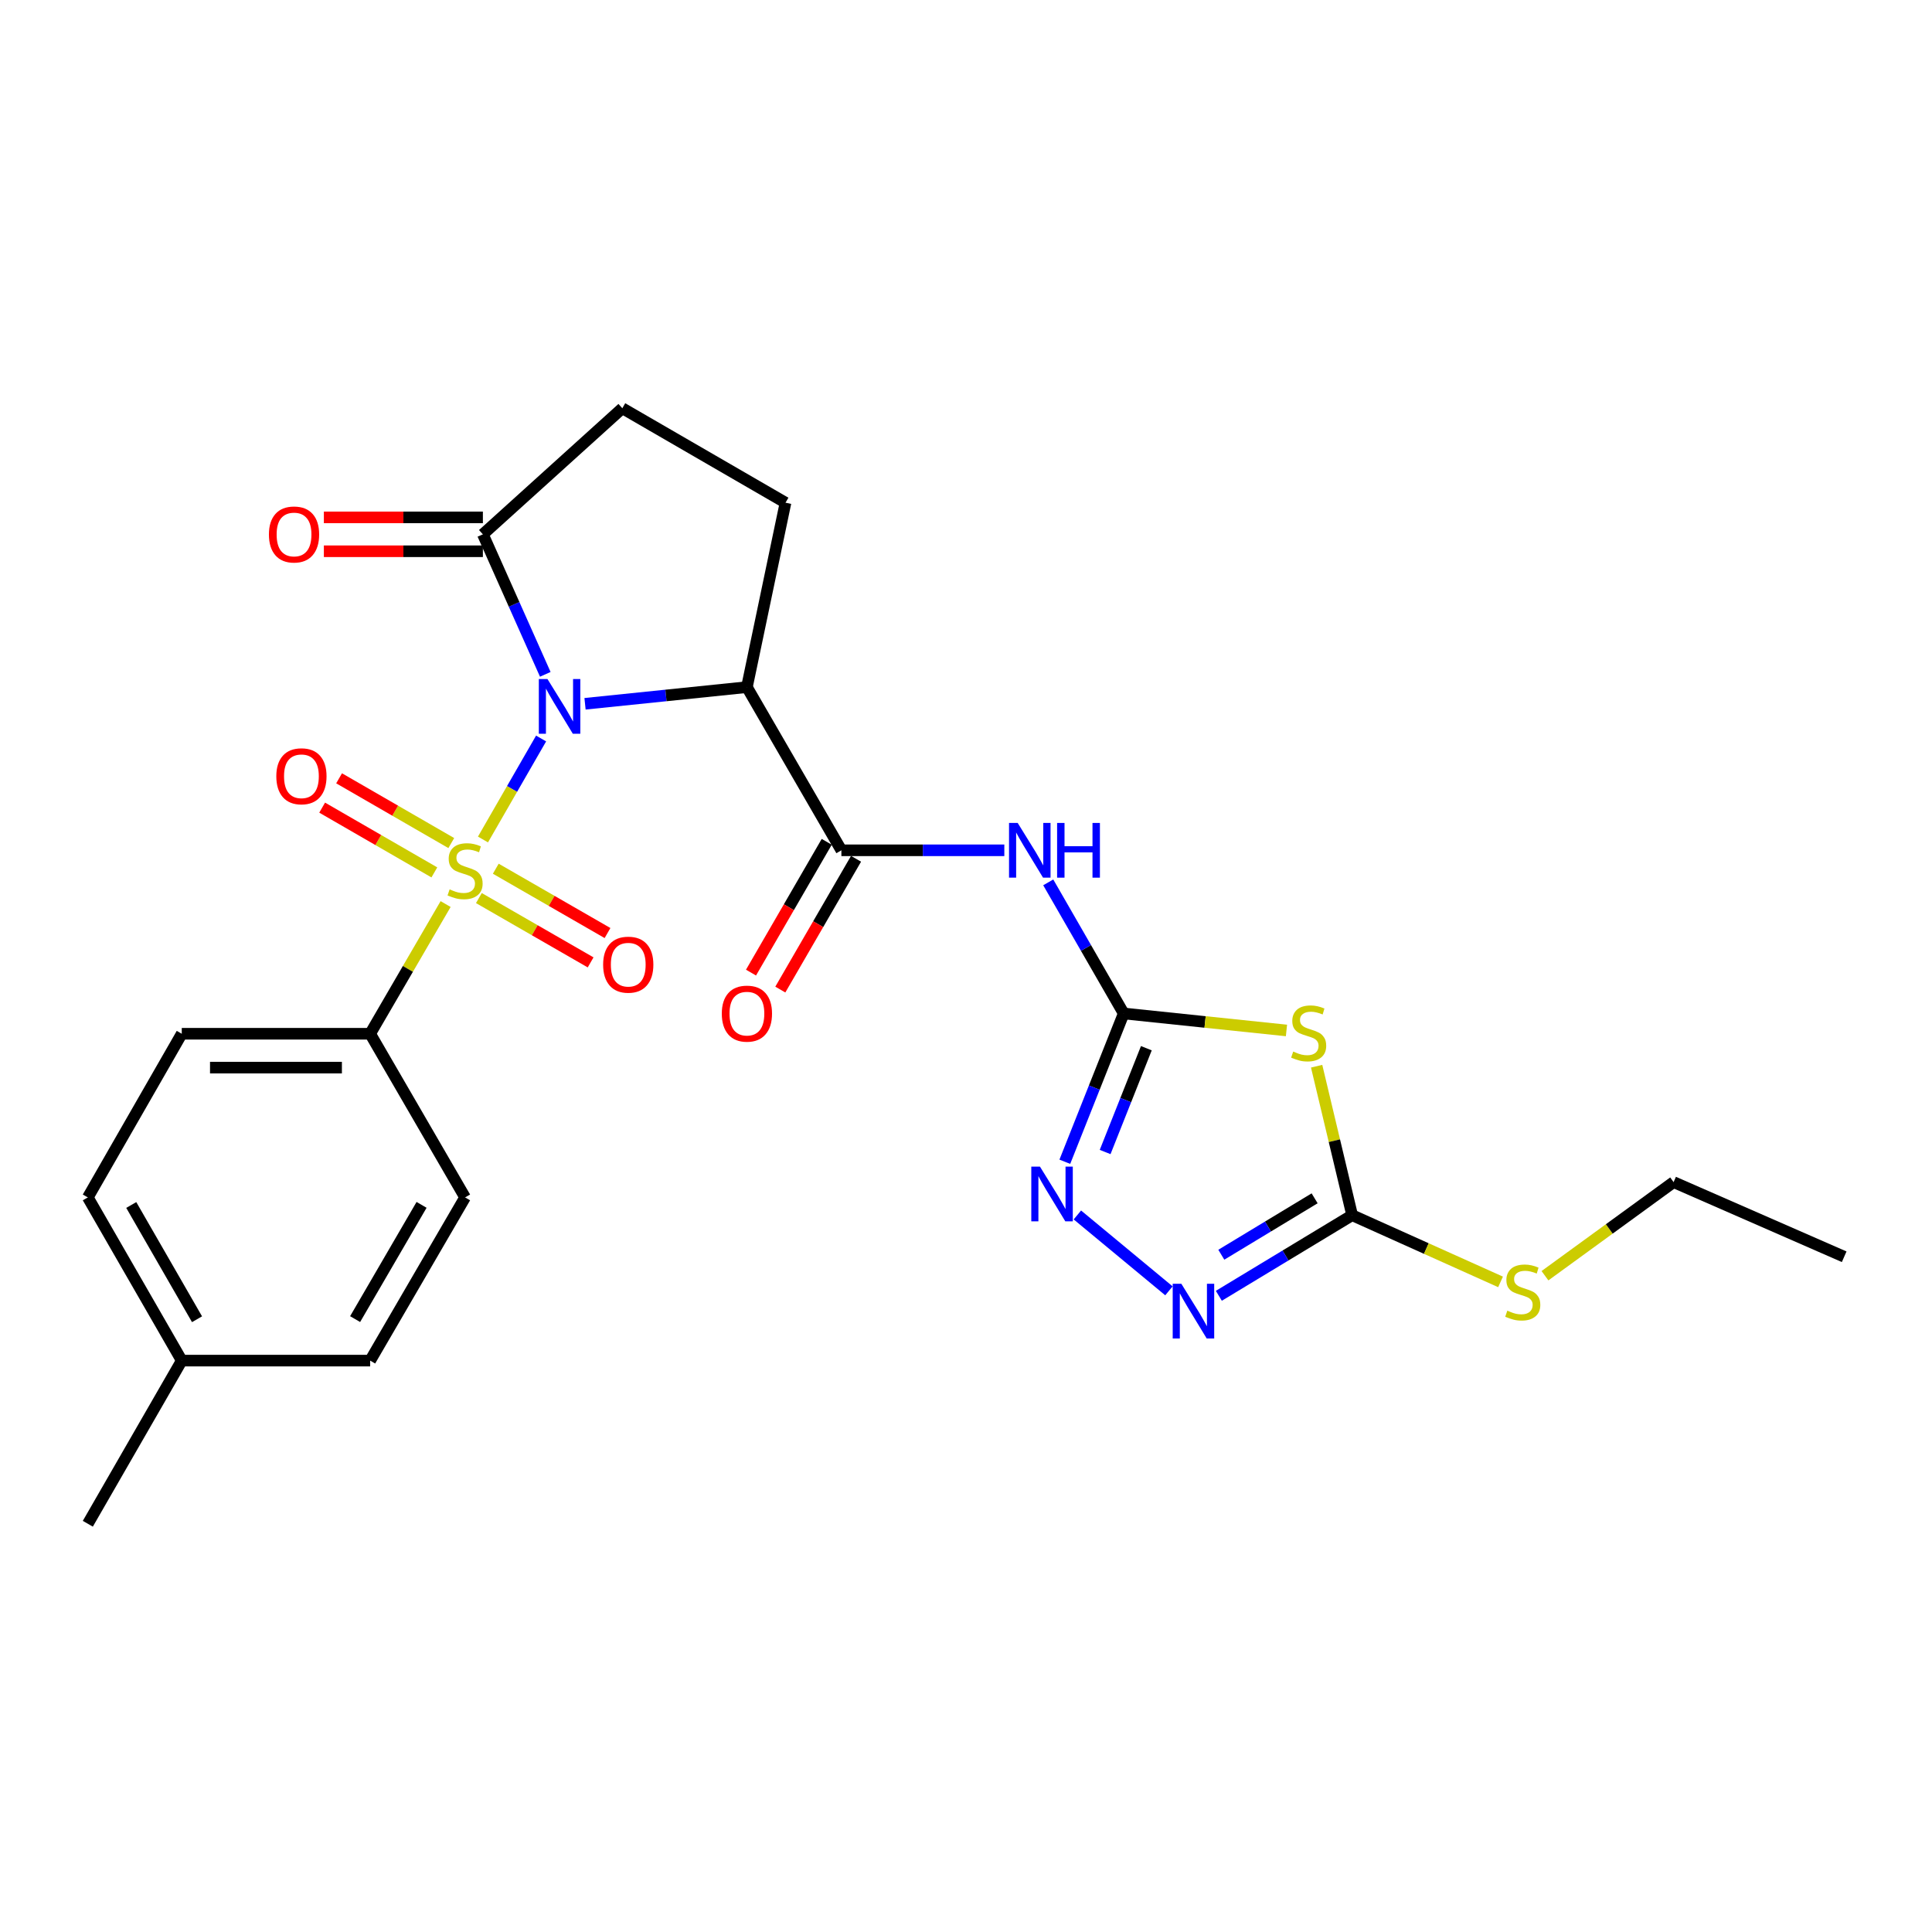 <?xml version='1.0' encoding='iso-8859-1'?>
<svg version='1.1' baseProfile='full'
              xmlns='http://www.w3.org/2000/svg'
                      xmlns:rdkit='http://www.rdkit.org/xml'
                      xmlns:xlink='http://www.w3.org/1999/xlink'
                  xml:space='preserve'
width='1000px' height='1000px' viewBox='0 0 1000 1000'>
<!-- END OF HEADER -->
<rect style='opacity:1.0;fill:#FFFFFF;stroke:none' width='1000' height='1000' x='0' y='0'> </rect>
<path class='bond-0' d='M 280.074,382.246 L 265.03,408.384' style='fill:none;fill-rule:evenodd;stroke:#0000FF;stroke-width:6px;stroke-linecap:butt;stroke-linejoin:miter;stroke-opacity:1' />
<path class='bond-0' d='M 265.03,408.384 L 249.987,434.523' style='fill:none;fill-rule:evenodd;stroke:#CCCC00;stroke-width:6px;stroke-linecap:butt;stroke-linejoin:miter;stroke-opacity:1' />
<path class='bond-1' d='M 302.811,364.278 L 344.706,359.965' style='fill:none;fill-rule:evenodd;stroke:#0000FF;stroke-width:6px;stroke-linecap:butt;stroke-linejoin:miter;stroke-opacity:1' />
<path class='bond-1' d='M 344.706,359.965 L 386.602,355.653' style='fill:none;fill-rule:evenodd;stroke:#000000;stroke-width:6px;stroke-linecap:butt;stroke-linejoin:miter;stroke-opacity:1' />
<path class='bond-9' d='M 282.237,349.037 L 266.088,312.801' style='fill:none;fill-rule:evenodd;stroke:#0000FF;stroke-width:6px;stroke-linecap:butt;stroke-linejoin:miter;stroke-opacity:1' />
<path class='bond-9' d='M 266.088,312.801 L 249.939,276.564' style='fill:none;fill-rule:evenodd;stroke:#000000;stroke-width:6px;stroke-linecap:butt;stroke-linejoin:miter;stroke-opacity:1' />
<path class='bond-10' d='M 230.648,467.938 L 211.121,501.503' style='fill:none;fill-rule:evenodd;stroke:#CCCC00;stroke-width:6px;stroke-linecap:butt;stroke-linejoin:miter;stroke-opacity:1' />
<path class='bond-10' d='M 211.121,501.503 L 191.594,535.069' style='fill:none;fill-rule:evenodd;stroke:#000000;stroke-width:6px;stroke-linecap:butt;stroke-linejoin:miter;stroke-opacity:1' />
<path class='bond-12' d='M 233.583,436.371 L 204.548,419.61' style='fill:none;fill-rule:evenodd;stroke:#CCCC00;stroke-width:6px;stroke-linecap:butt;stroke-linejoin:miter;stroke-opacity:1' />
<path class='bond-12' d='M 204.548,419.61 L 175.513,402.85' style='fill:none;fill-rule:evenodd;stroke:#FF0000;stroke-width:6px;stroke-linecap:butt;stroke-linejoin:miter;stroke-opacity:1' />
<path class='bond-12' d='M 224.819,451.553 L 195.784,434.792' style='fill:none;fill-rule:evenodd;stroke:#CCCC00;stroke-width:6px;stroke-linecap:butt;stroke-linejoin:miter;stroke-opacity:1' />
<path class='bond-12' d='M 195.784,434.792 L 166.749,418.031' style='fill:none;fill-rule:evenodd;stroke:#FF0000;stroke-width:6px;stroke-linecap:butt;stroke-linejoin:miter;stroke-opacity:1' />
<path class='bond-13' d='M 247.869,464.84 L 276.786,481.486' style='fill:none;fill-rule:evenodd;stroke:#CCCC00;stroke-width:6px;stroke-linecap:butt;stroke-linejoin:miter;stroke-opacity:1' />
<path class='bond-13' d='M 276.786,481.486 L 305.703,498.132' style='fill:none;fill-rule:evenodd;stroke:#FF0000;stroke-width:6px;stroke-linecap:butt;stroke-linejoin:miter;stroke-opacity:1' />
<path class='bond-13' d='M 256.615,449.648 L 285.532,466.294' style='fill:none;fill-rule:evenodd;stroke:#CCCC00;stroke-width:6px;stroke-linecap:butt;stroke-linejoin:miter;stroke-opacity:1' />
<path class='bond-13' d='M 285.532,466.294 L 314.449,482.94' style='fill:none;fill-rule:evenodd;stroke:#FF0000;stroke-width:6px;stroke-linecap:butt;stroke-linejoin:miter;stroke-opacity:1' />
<path class='bond-4' d='M 386.602,355.653 L 435.5,440.117' style='fill:none;fill-rule:evenodd;stroke:#000000;stroke-width:6px;stroke-linecap:butt;stroke-linejoin:miter;stroke-opacity:1' />
<path class='bond-11' d='M 386.602,355.653 L 406.576,260.203' style='fill:none;fill-rule:evenodd;stroke:#000000;stroke-width:6px;stroke-linecap:butt;stroke-linejoin:miter;stroke-opacity:1' />
<path class='bond-2' d='M 581.63,524.571 L 562.099,490.642' style='fill:none;fill-rule:evenodd;stroke:#000000;stroke-width:6px;stroke-linecap:butt;stroke-linejoin:miter;stroke-opacity:1' />
<path class='bond-2' d='M 562.099,490.642 L 542.568,456.713' style='fill:none;fill-rule:evenodd;stroke:#0000FF;stroke-width:6px;stroke-linecap:butt;stroke-linejoin:miter;stroke-opacity:1' />
<path class='bond-3' d='M 581.63,524.571 L 623.753,528.967' style='fill:none;fill-rule:evenodd;stroke:#000000;stroke-width:6px;stroke-linecap:butt;stroke-linejoin:miter;stroke-opacity:1' />
<path class='bond-3' d='M 623.753,528.967 L 665.875,533.364' style='fill:none;fill-rule:evenodd;stroke:#CCCC00;stroke-width:6px;stroke-linecap:butt;stroke-linejoin:miter;stroke-opacity:1' />
<path class='bond-6' d='M 581.63,524.571 L 566.393,562.946' style='fill:none;fill-rule:evenodd;stroke:#000000;stroke-width:6px;stroke-linecap:butt;stroke-linejoin:miter;stroke-opacity:1' />
<path class='bond-6' d='M 566.393,562.946 L 551.155,601.321' style='fill:none;fill-rule:evenodd;stroke:#0000FF;stroke-width:6px;stroke-linecap:butt;stroke-linejoin:miter;stroke-opacity:1' />
<path class='bond-6' d='M 593.351,542.552 L 582.685,569.415' style='fill:none;fill-rule:evenodd;stroke:#000000;stroke-width:6px;stroke-linecap:butt;stroke-linejoin:miter;stroke-opacity:1' />
<path class='bond-6' d='M 582.685,569.415 L 572.019,596.278' style='fill:none;fill-rule:evenodd;stroke:#0000FF;stroke-width:6px;stroke-linecap:butt;stroke-linejoin:miter;stroke-opacity:1' />
<path class='bond-7' d='M 681.487,551.87 L 690.677,590.43' style='fill:none;fill-rule:evenodd;stroke:#CCCC00;stroke-width:6px;stroke-linecap:butt;stroke-linejoin:miter;stroke-opacity:1' />
<path class='bond-7' d='M 690.677,590.43 L 699.868,628.989' style='fill:none;fill-rule:evenodd;stroke:#000000;stroke-width:6px;stroke-linecap:butt;stroke-linejoin:miter;stroke-opacity:1' />
<path class='bond-5' d='M 435.5,440.117 L 477.668,440.117' style='fill:none;fill-rule:evenodd;stroke:#000000;stroke-width:6px;stroke-linecap:butt;stroke-linejoin:miter;stroke-opacity:1' />
<path class='bond-5' d='M 477.668,440.117 L 519.836,440.117' style='fill:none;fill-rule:evenodd;stroke:#0000FF;stroke-width:6px;stroke-linecap:butt;stroke-linejoin:miter;stroke-opacity:1' />
<path class='bond-15' d='M 427.915,435.725 L 408.318,469.572' style='fill:none;fill-rule:evenodd;stroke:#000000;stroke-width:6px;stroke-linecap:butt;stroke-linejoin:miter;stroke-opacity:1' />
<path class='bond-15' d='M 408.318,469.572 L 388.721,503.419' style='fill:none;fill-rule:evenodd;stroke:#FF0000;stroke-width:6px;stroke-linecap:butt;stroke-linejoin:miter;stroke-opacity:1' />
<path class='bond-15' d='M 443.086,444.508 L 423.488,478.356' style='fill:none;fill-rule:evenodd;stroke:#000000;stroke-width:6px;stroke-linecap:butt;stroke-linejoin:miter;stroke-opacity:1' />
<path class='bond-15' d='M 423.488,478.356 L 403.891,512.203' style='fill:none;fill-rule:evenodd;stroke:#FF0000;stroke-width:6px;stroke-linecap:butt;stroke-linejoin:miter;stroke-opacity:1' />
<path class='bond-8' d='M 557.652,628.863 L 605.041,668.131' style='fill:none;fill-rule:evenodd;stroke:#0000FF;stroke-width:6px;stroke-linecap:butt;stroke-linejoin:miter;stroke-opacity:1' />
<path class='bond-17' d='M 699.868,628.989 L 738.273,646.248' style='fill:none;fill-rule:evenodd;stroke:#000000;stroke-width:6px;stroke-linecap:butt;stroke-linejoin:miter;stroke-opacity:1' />
<path class='bond-17' d='M 738.273,646.248 L 776.678,663.507' style='fill:none;fill-rule:evenodd;stroke:#CCCC00;stroke-width:6px;stroke-linecap:butt;stroke-linejoin:miter;stroke-opacity:1' />
<path class='bond-28' d='M 699.868,628.989 L 665.369,649.846' style='fill:none;fill-rule:evenodd;stroke:#000000;stroke-width:6px;stroke-linecap:butt;stroke-linejoin:miter;stroke-opacity:1' />
<path class='bond-28' d='M 665.369,649.846 L 630.871,670.703' style='fill:none;fill-rule:evenodd;stroke:#0000FF;stroke-width:6px;stroke-linecap:butt;stroke-linejoin:miter;stroke-opacity:1' />
<path class='bond-28' d='M 680.449,620.245 L 656.3,634.845' style='fill:none;fill-rule:evenodd;stroke:#000000;stroke-width:6px;stroke-linecap:butt;stroke-linejoin:miter;stroke-opacity:1' />
<path class='bond-28' d='M 656.3,634.845 L 632.151,649.445' style='fill:none;fill-rule:evenodd;stroke:#0000FF;stroke-width:6px;stroke-linecap:butt;stroke-linejoin:miter;stroke-opacity:1' />
<path class='bond-14' d='M 249.939,276.564 L 322.112,211.305' style='fill:none;fill-rule:evenodd;stroke:#000000;stroke-width:6px;stroke-linecap:butt;stroke-linejoin:miter;stroke-opacity:1' />
<path class='bond-16' d='M 249.939,267.799 L 208.787,267.799' style='fill:none;fill-rule:evenodd;stroke:#000000;stroke-width:6px;stroke-linecap:butt;stroke-linejoin:miter;stroke-opacity:1' />
<path class='bond-16' d='M 208.787,267.799 L 167.635,267.799' style='fill:none;fill-rule:evenodd;stroke:#FF0000;stroke-width:6px;stroke-linecap:butt;stroke-linejoin:miter;stroke-opacity:1' />
<path class='bond-16' d='M 249.939,285.329 L 208.787,285.329' style='fill:none;fill-rule:evenodd;stroke:#000000;stroke-width:6px;stroke-linecap:butt;stroke-linejoin:miter;stroke-opacity:1' />
<path class='bond-16' d='M 208.787,285.329 L 167.635,285.329' style='fill:none;fill-rule:evenodd;stroke:#FF0000;stroke-width:6px;stroke-linecap:butt;stroke-linejoin:miter;stroke-opacity:1' />
<path class='bond-18' d='M 191.594,535.069 L 94.08,535.069' style='fill:none;fill-rule:evenodd;stroke:#000000;stroke-width:6px;stroke-linecap:butt;stroke-linejoin:miter;stroke-opacity:1' />
<path class='bond-18' d='M 176.967,552.599 L 108.707,552.599' style='fill:none;fill-rule:evenodd;stroke:#000000;stroke-width:6px;stroke-linecap:butt;stroke-linejoin:miter;stroke-opacity:1' />
<path class='bond-19' d='M 191.594,535.069 L 240.726,619.777' style='fill:none;fill-rule:evenodd;stroke:#000000;stroke-width:6px;stroke-linecap:butt;stroke-linejoin:miter;stroke-opacity:1' />
<path class='bond-26' d='M 406.576,260.203 L 322.112,211.305' style='fill:none;fill-rule:evenodd;stroke:#000000;stroke-width:6px;stroke-linecap:butt;stroke-linejoin:miter;stroke-opacity:1' />
<path class='bond-23' d='M 799.673,660.311 L 832.963,636.085' style='fill:none;fill-rule:evenodd;stroke:#CCCC00;stroke-width:6px;stroke-linecap:butt;stroke-linejoin:miter;stroke-opacity:1' />
<path class='bond-23' d='M 832.963,636.085 L 866.254,611.859' style='fill:none;fill-rule:evenodd;stroke:#000000;stroke-width:6px;stroke-linecap:butt;stroke-linejoin:miter;stroke-opacity:1' />
<path class='bond-20' d='M 94.08,535.069 L 45.455,619.777' style='fill:none;fill-rule:evenodd;stroke:#000000;stroke-width:6px;stroke-linecap:butt;stroke-linejoin:miter;stroke-opacity:1' />
<path class='bond-21' d='M 240.726,619.777 L 191.594,704.25' style='fill:none;fill-rule:evenodd;stroke:#000000;stroke-width:6px;stroke-linecap:butt;stroke-linejoin:miter;stroke-opacity:1' />
<path class='bond-21' d='M 218.203,623.634 L 183.811,682.766' style='fill:none;fill-rule:evenodd;stroke:#000000;stroke-width:6px;stroke-linecap:butt;stroke-linejoin:miter;stroke-opacity:1' />
<path class='bond-27' d='M 45.455,619.777 L 94.08,704.25' style='fill:none;fill-rule:evenodd;stroke:#000000;stroke-width:6px;stroke-linecap:butt;stroke-linejoin:miter;stroke-opacity:1' />
<path class='bond-27' d='M 67.941,623.702 L 101.979,682.834' style='fill:none;fill-rule:evenodd;stroke:#000000;stroke-width:6px;stroke-linecap:butt;stroke-linejoin:miter;stroke-opacity:1' />
<path class='bond-22' d='M 191.594,704.25 L 94.08,704.25' style='fill:none;fill-rule:evenodd;stroke:#000000;stroke-width:6px;stroke-linecap:butt;stroke-linejoin:miter;stroke-opacity:1' />
<path class='bond-24' d='M 94.08,704.25 L 45.455,788.695' style='fill:none;fill-rule:evenodd;stroke:#000000;stroke-width:6px;stroke-linecap:butt;stroke-linejoin:miter;stroke-opacity:1' />
<path class='bond-25' d='M 866.254,611.859 L 954.545,650.493' style='fill:none;fill-rule:evenodd;stroke:#000000;stroke-width:6px;stroke-linecap:butt;stroke-linejoin:miter;stroke-opacity:1' />
<path  class='atom-0' d='M 283.374 351.475
L 292.654 366.475
Q 293.574 367.955, 295.054 370.635
Q 296.534 373.315, 296.614 373.475
L 296.614 351.475
L 300.374 351.475
L 300.374 379.795
L 296.494 379.795
L 286.534 363.395
Q 285.374 361.475, 284.134 359.275
Q 282.934 357.075, 282.574 356.395
L 282.574 379.795
L 278.894 379.795
L 278.894 351.475
L 283.374 351.475
' fill='#0000FF'/>
<path  class='atom-1' d='M 232.726 460.335
Q 233.046 460.455, 234.366 461.015
Q 235.686 461.575, 237.126 461.935
Q 238.606 462.255, 240.046 462.255
Q 242.726 462.255, 244.286 460.975
Q 245.846 459.655, 245.846 457.375
Q 245.846 455.815, 245.046 454.855
Q 244.286 453.895, 243.086 453.375
Q 241.886 452.855, 239.886 452.255
Q 237.366 451.495, 235.846 450.775
Q 234.366 450.055, 233.286 448.535
Q 232.246 447.015, 232.246 444.455
Q 232.246 440.895, 234.646 438.695
Q 237.086 436.495, 241.886 436.495
Q 245.166 436.495, 248.886 438.055
L 247.966 441.135
Q 244.566 439.735, 242.006 439.735
Q 239.246 439.735, 237.726 440.895
Q 236.206 442.015, 236.246 443.975
Q 236.246 445.495, 237.006 446.415
Q 237.806 447.335, 238.926 447.855
Q 240.086 448.375, 242.006 448.975
Q 244.566 449.775, 246.086 450.575
Q 247.606 451.375, 248.686 453.015
Q 249.806 454.615, 249.806 457.375
Q 249.806 461.295, 247.166 463.415
Q 244.566 465.495, 240.206 465.495
Q 237.686 465.495, 235.766 464.935
Q 233.886 464.415, 231.646 463.495
L 232.726 460.335
' fill='#CCCC00'/>
<path  class='atom-4' d='M 669.362 544.283
Q 669.682 544.403, 671.002 544.963
Q 672.322 545.523, 673.762 545.883
Q 675.242 546.203, 676.682 546.203
Q 679.362 546.203, 680.922 544.923
Q 682.482 543.603, 682.482 541.323
Q 682.482 539.763, 681.682 538.803
Q 680.922 537.843, 679.722 537.323
Q 678.522 536.803, 676.522 536.203
Q 674.002 535.443, 672.482 534.723
Q 671.002 534.003, 669.922 532.483
Q 668.882 530.963, 668.882 528.403
Q 668.882 524.843, 671.282 522.643
Q 673.722 520.443, 678.522 520.443
Q 681.802 520.443, 685.522 522.003
L 684.602 525.083
Q 681.202 523.683, 678.642 523.683
Q 675.882 523.683, 674.362 524.843
Q 672.842 525.963, 672.882 527.923
Q 672.882 529.443, 673.642 530.363
Q 674.442 531.283, 675.562 531.803
Q 676.722 532.323, 678.642 532.923
Q 681.202 533.723, 682.722 534.523
Q 684.242 535.323, 685.322 536.963
Q 686.442 538.563, 686.442 541.323
Q 686.442 545.243, 683.802 547.363
Q 681.202 549.443, 676.842 549.443
Q 674.322 549.443, 672.402 548.883
Q 670.522 548.363, 668.282 547.443
L 669.362 544.283
' fill='#CCCC00'/>
<path  class='atom-6' d='M 526.754 425.957
L 536.034 440.957
Q 536.954 442.437, 538.434 445.117
Q 539.914 447.797, 539.994 447.957
L 539.994 425.957
L 543.754 425.957
L 543.754 454.277
L 539.874 454.277
L 529.914 437.877
Q 528.754 435.957, 527.514 433.757
Q 526.314 431.557, 525.954 430.877
L 525.954 454.277
L 522.274 454.277
L 522.274 425.957
L 526.754 425.957
' fill='#0000FF'/>
<path  class='atom-6' d='M 547.154 425.957
L 550.994 425.957
L 550.994 437.997
L 565.474 437.997
L 565.474 425.957
L 569.314 425.957
L 569.314 454.277
L 565.474 454.277
L 565.474 441.197
L 550.994 441.197
L 550.994 454.277
L 547.154 454.277
L 547.154 425.957
' fill='#0000FF'/>
<path  class='atom-7' d='M 538.275 603.834
L 547.555 618.834
Q 548.475 620.314, 549.955 622.994
Q 551.435 625.674, 551.515 625.834
L 551.515 603.834
L 555.275 603.834
L 555.275 632.154
L 551.395 632.154
L 541.435 615.754
Q 540.275 613.834, 539.035 611.634
Q 537.835 609.434, 537.475 608.754
L 537.475 632.154
L 533.795 632.154
L 533.795 603.834
L 538.275 603.834
' fill='#0000FF'/>
<path  class='atom-9' d='M 611.471 664.487
L 620.751 679.487
Q 621.671 680.967, 623.151 683.647
Q 624.631 686.327, 624.711 686.487
L 624.711 664.487
L 628.471 664.487
L 628.471 692.807
L 624.591 692.807
L 614.631 676.407
Q 613.471 674.487, 612.231 672.287
Q 611.031 670.087, 610.671 669.407
L 610.671 692.807
L 606.991 692.807
L 606.991 664.487
L 611.471 664.487
' fill='#0000FF'/>
<path  class='atom-13' d='M 143.018 401.797
Q 143.018 394.997, 146.378 391.197
Q 149.738 387.397, 156.018 387.397
Q 162.298 387.397, 165.658 391.197
Q 169.018 394.997, 169.018 401.797
Q 169.018 408.677, 165.618 412.597
Q 162.218 416.477, 156.018 416.477
Q 149.778 416.477, 146.378 412.597
Q 143.018 408.717, 143.018 401.797
M 156.018 413.277
Q 160.338 413.277, 162.658 410.397
Q 165.018 407.477, 165.018 401.797
Q 165.018 396.237, 162.658 393.437
Q 160.338 390.597, 156.018 390.597
Q 151.698 390.597, 149.338 393.397
Q 147.018 396.197, 147.018 401.797
Q 147.018 407.517, 149.338 410.397
Q 151.698 413.277, 156.018 413.277
' fill='#FF0000'/>
<path  class='atom-14' d='M 312.18 499.311
Q 312.18 492.511, 315.54 488.711
Q 318.9 484.911, 325.18 484.911
Q 331.46 484.911, 334.82 488.711
Q 338.18 492.511, 338.18 499.311
Q 338.18 506.191, 334.78 510.111
Q 331.38 513.991, 325.18 513.991
Q 318.94 513.991, 315.54 510.111
Q 312.18 506.231, 312.18 499.311
M 325.18 510.791
Q 329.5 510.791, 331.82 507.911
Q 334.18 504.991, 334.18 499.311
Q 334.18 493.751, 331.82 490.951
Q 329.5 488.111, 325.18 488.111
Q 320.86 488.111, 318.5 490.911
Q 316.18 493.711, 316.18 499.311
Q 316.18 505.031, 318.5 507.911
Q 320.86 510.791, 325.18 510.791
' fill='#FF0000'/>
<path  class='atom-16' d='M 373.602 524.651
Q 373.602 517.851, 376.962 514.051
Q 380.322 510.251, 386.602 510.251
Q 392.882 510.251, 396.242 514.051
Q 399.602 517.851, 399.602 524.651
Q 399.602 531.531, 396.202 535.451
Q 392.802 539.331, 386.602 539.331
Q 380.362 539.331, 376.962 535.451
Q 373.602 531.571, 373.602 524.651
M 386.602 536.131
Q 390.922 536.131, 393.242 533.251
Q 395.602 530.331, 395.602 524.651
Q 395.602 519.091, 393.242 516.291
Q 390.922 513.451, 386.602 513.451
Q 382.282 513.451, 379.922 516.251
Q 377.602 519.051, 377.602 524.651
Q 377.602 530.371, 379.922 533.251
Q 382.282 536.131, 386.602 536.131
' fill='#FF0000'/>
<path  class='atom-17' d='M 139.191 276.644
Q 139.191 269.844, 142.551 266.044
Q 145.911 262.244, 152.191 262.244
Q 158.471 262.244, 161.831 266.044
Q 165.191 269.844, 165.191 276.644
Q 165.191 283.524, 161.791 287.444
Q 158.391 291.324, 152.191 291.324
Q 145.951 291.324, 142.551 287.444
Q 139.191 283.564, 139.191 276.644
M 152.191 288.124
Q 156.511 288.124, 158.831 285.244
Q 161.191 282.324, 161.191 276.644
Q 161.191 271.084, 158.831 268.284
Q 156.511 265.444, 152.191 265.444
Q 147.871 265.444, 145.511 268.244
Q 143.191 271.044, 143.191 276.644
Q 143.191 282.364, 145.511 285.244
Q 147.871 288.124, 152.191 288.124
' fill='#FF0000'/>
<path  class='atom-18' d='M 780.179 678.395
Q 780.499 678.515, 781.819 679.075
Q 783.139 679.635, 784.579 679.995
Q 786.059 680.315, 787.499 680.315
Q 790.179 680.315, 791.739 679.035
Q 793.299 677.715, 793.299 675.435
Q 793.299 673.875, 792.499 672.915
Q 791.739 671.955, 790.539 671.435
Q 789.339 670.915, 787.339 670.315
Q 784.819 669.555, 783.299 668.835
Q 781.819 668.115, 780.739 666.595
Q 779.699 665.075, 779.699 662.515
Q 779.699 658.955, 782.099 656.755
Q 784.539 654.555, 789.339 654.555
Q 792.619 654.555, 796.339 656.115
L 795.419 659.195
Q 792.019 657.795, 789.459 657.795
Q 786.699 657.795, 785.179 658.955
Q 783.659 660.075, 783.699 662.035
Q 783.699 663.555, 784.459 664.475
Q 785.259 665.395, 786.379 665.915
Q 787.539 666.435, 789.459 667.035
Q 792.019 667.835, 793.539 668.635
Q 795.059 669.435, 796.139 671.075
Q 797.259 672.675, 797.259 675.435
Q 797.259 679.355, 794.619 681.475
Q 792.019 683.555, 787.659 683.555
Q 785.139 683.555, 783.219 682.995
Q 781.339 682.475, 779.099 681.555
L 780.179 678.395
' fill='#CCCC00'/>
</svg>

